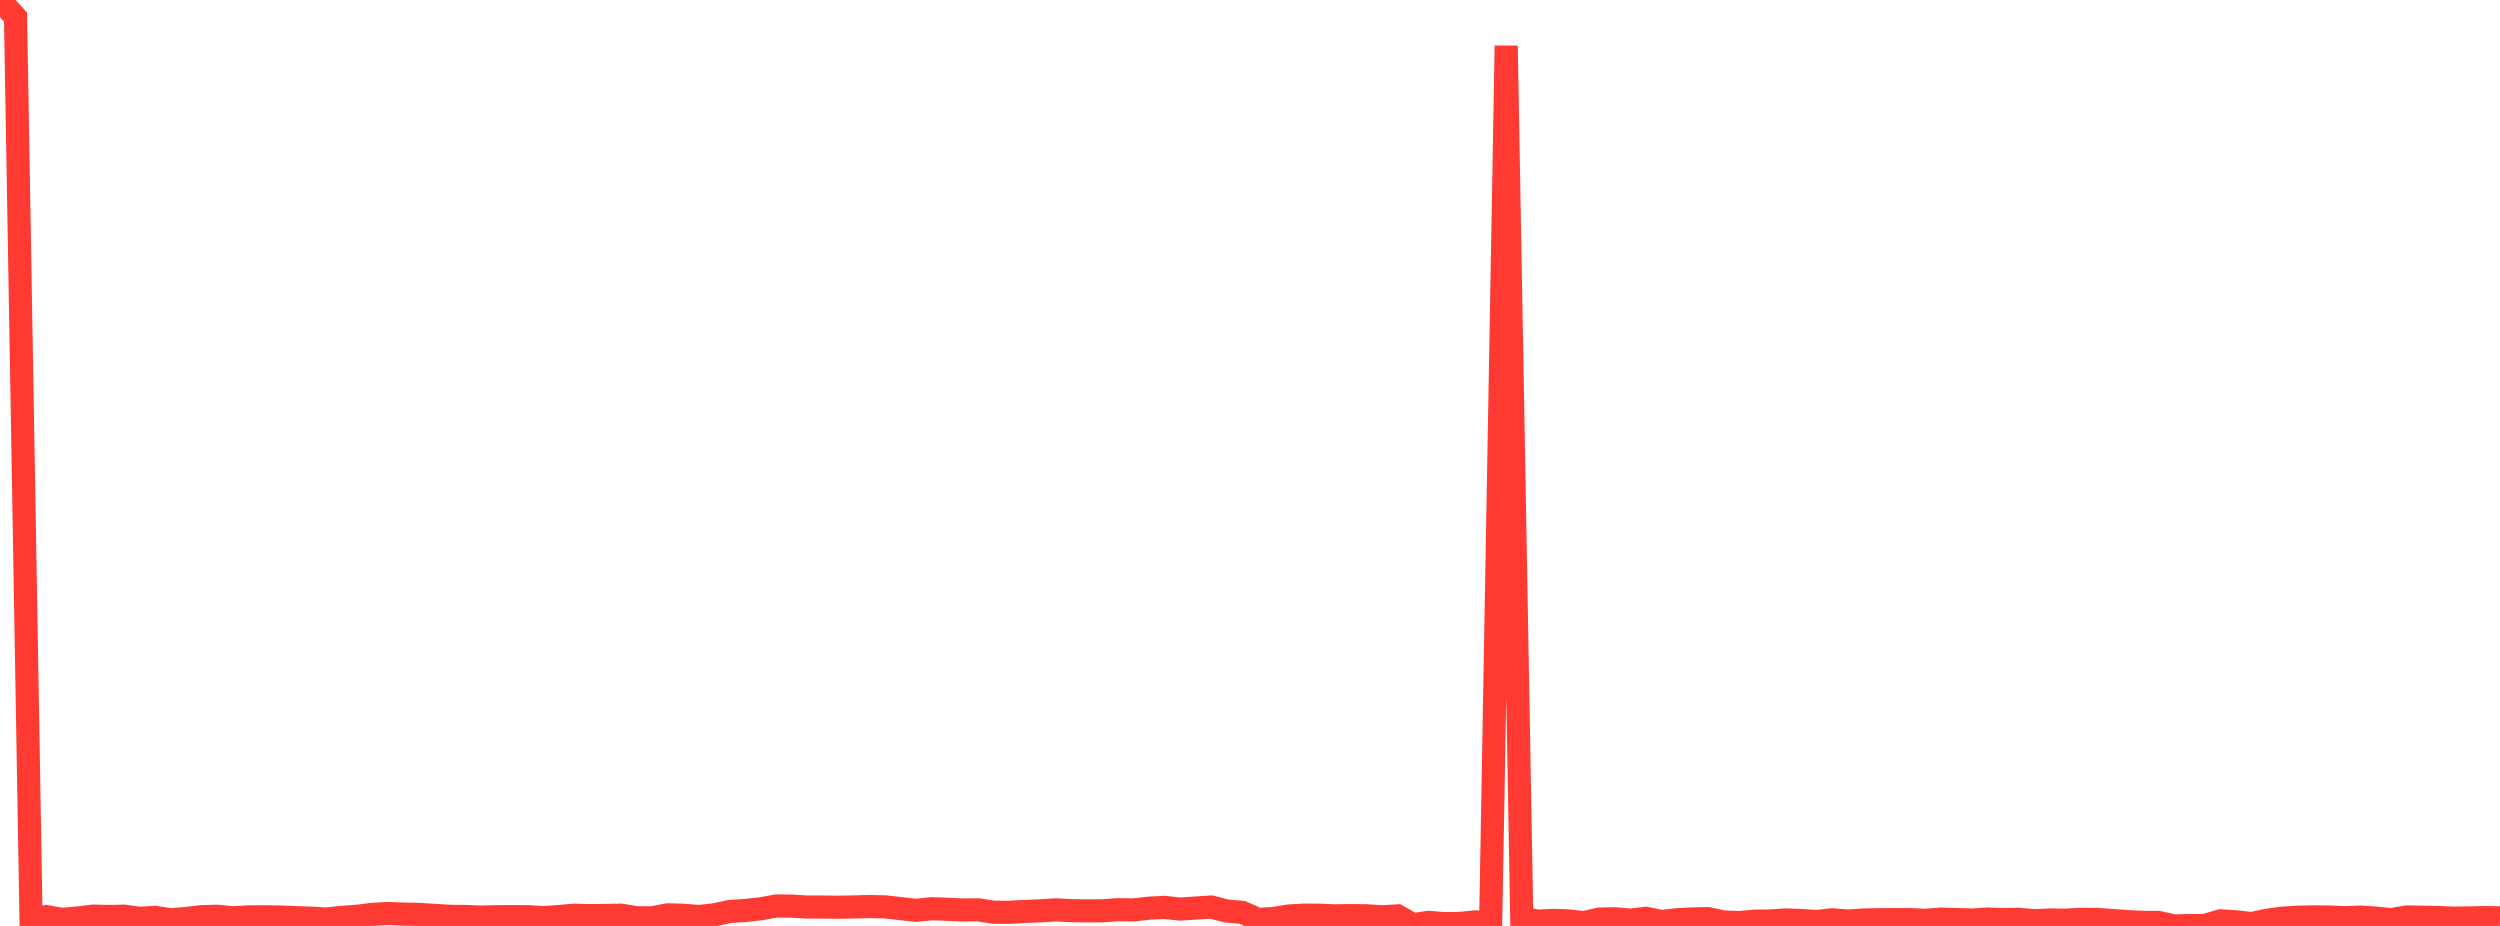<?xml version="1.0" standalone="no"?>
<!DOCTYPE svg PUBLIC "-//W3C//DTD SVG 1.1//EN" "http://www.w3.org/Graphics/SVG/1.1/DTD/svg11.dtd">

<svg width="135" height="50" viewBox="0 0 135 50" preserveAspectRatio="none" 
  xmlns="http://www.w3.org/2000/svg"
  xmlns:xlink="http://www.w3.org/1999/xlink">


<polyline points="0.0, 0.0 0.839, 0.923 1.677, 49.698 2.516, 49.498 3.354, 49.647 4.193, 49.57 5.031, 49.471 5.87, 49.491 6.708, 49.474 7.547, 49.591 8.385, 49.538 9.224, 49.67 10.062, 49.595 10.901, 49.499 11.739, 49.479 12.578, 49.56 13.416, 49.511 14.255, 49.506 15.093, 49.517 15.932, 49.55 16.77, 49.579 17.609, 49.627 18.447, 49.539 19.286, 49.481 20.124, 49.375 20.963, 49.328 21.801, 49.363 22.64, 49.376 23.478, 49.433 24.317, 49.482 25.155, 49.491 25.994, 49.523 26.832, 49.501 27.671, 49.497 28.509, 49.501 29.348, 49.552 30.186, 49.493 31.025, 49.421 31.863, 49.444 32.702, 49.433 33.54, 49.418 34.379, 49.56 35.217, 49.563 36.056, 49.401 36.894, 49.424 37.733, 49.493 38.571, 49.4 39.41, 49.22 40.248, 49.166 41.087, 49.073 41.925, 48.922 42.764, 48.931 43.602, 48.981 44.441, 48.981 45.28, 48.991 46.118, 48.975 46.957, 48.954 47.795, 48.971 48.634, 49.065 49.472, 49.158 50.311, 49.071 51.149, 49.102 51.988, 49.14 52.826, 49.132 53.665, 49.262 54.503, 49.264 55.342, 49.218 56.18, 49.186 57.019, 49.132 57.857, 49.176 58.696, 49.19 59.534, 49.184 60.373, 49.123 61.211, 49.137 62.05, 49.041 62.888, 49 63.727, 49.09 64.565, 49.035 65.404, 48.98 66.242, 49.197 67.081, 49.267 67.919, 49.645 68.758, 49.602 69.596, 49.464 70.435, 49.416 71.273, 49.423 72.112, 49.456 72.95, 49.444 73.789, 49.453 74.627, 49.508 75.466, 49.458 76.304, 49.936 77.143, 49.807 77.981, 49.877 78.82, 49.866 79.658, 49.783 80.497, 49.809 81.335, 2.471 82.174, 49.552 83.012, 49.742 83.851, 49.7 84.689, 49.727 85.528, 49.824 86.366, 49.629 87.205, 49.614 88.043, 49.687 88.882, 49.587 89.72, 49.761 90.559, 49.664 91.398, 49.62 92.236, 49.607 93.075, 49.787 93.913, 49.82 94.752, 49.744 95.59, 49.734 96.429, 49.677 97.267, 49.707 98.106, 49.76 98.944, 49.669 99.783, 49.737 100.621, 49.682 101.46, 49.665 102.298, 49.658 103.137, 49.661 103.975, 49.695 104.814, 49.631 105.652, 49.654 106.491, 49.682 107.329, 49.629 108.168, 49.652 109.006, 49.643 109.845, 49.717 110.683, 49.681 111.522, 49.689 112.36, 49.643 113.199, 49.646 114.037, 49.708 114.876, 49.767 115.714, 49.806 116.553, 49.81 117.391, 50.0 118.23, 49.981 119.068, 49.973 119.907, 49.724 120.745, 49.777 121.584, 49.874 122.422, 49.692 123.261, 49.583 124.099, 49.528 124.938, 49.511 125.776, 49.518 126.615, 49.556 127.453, 49.522 128.292, 49.577 129.13, 49.66 129.969, 49.515 130.807, 49.532 131.646, 49.544 132.484, 49.579 133.323, 49.568 134.161, 49.55 135.0, 49.564" fill="none" stroke="#ff3a33" stroke-width="1.25"/>

</svg>